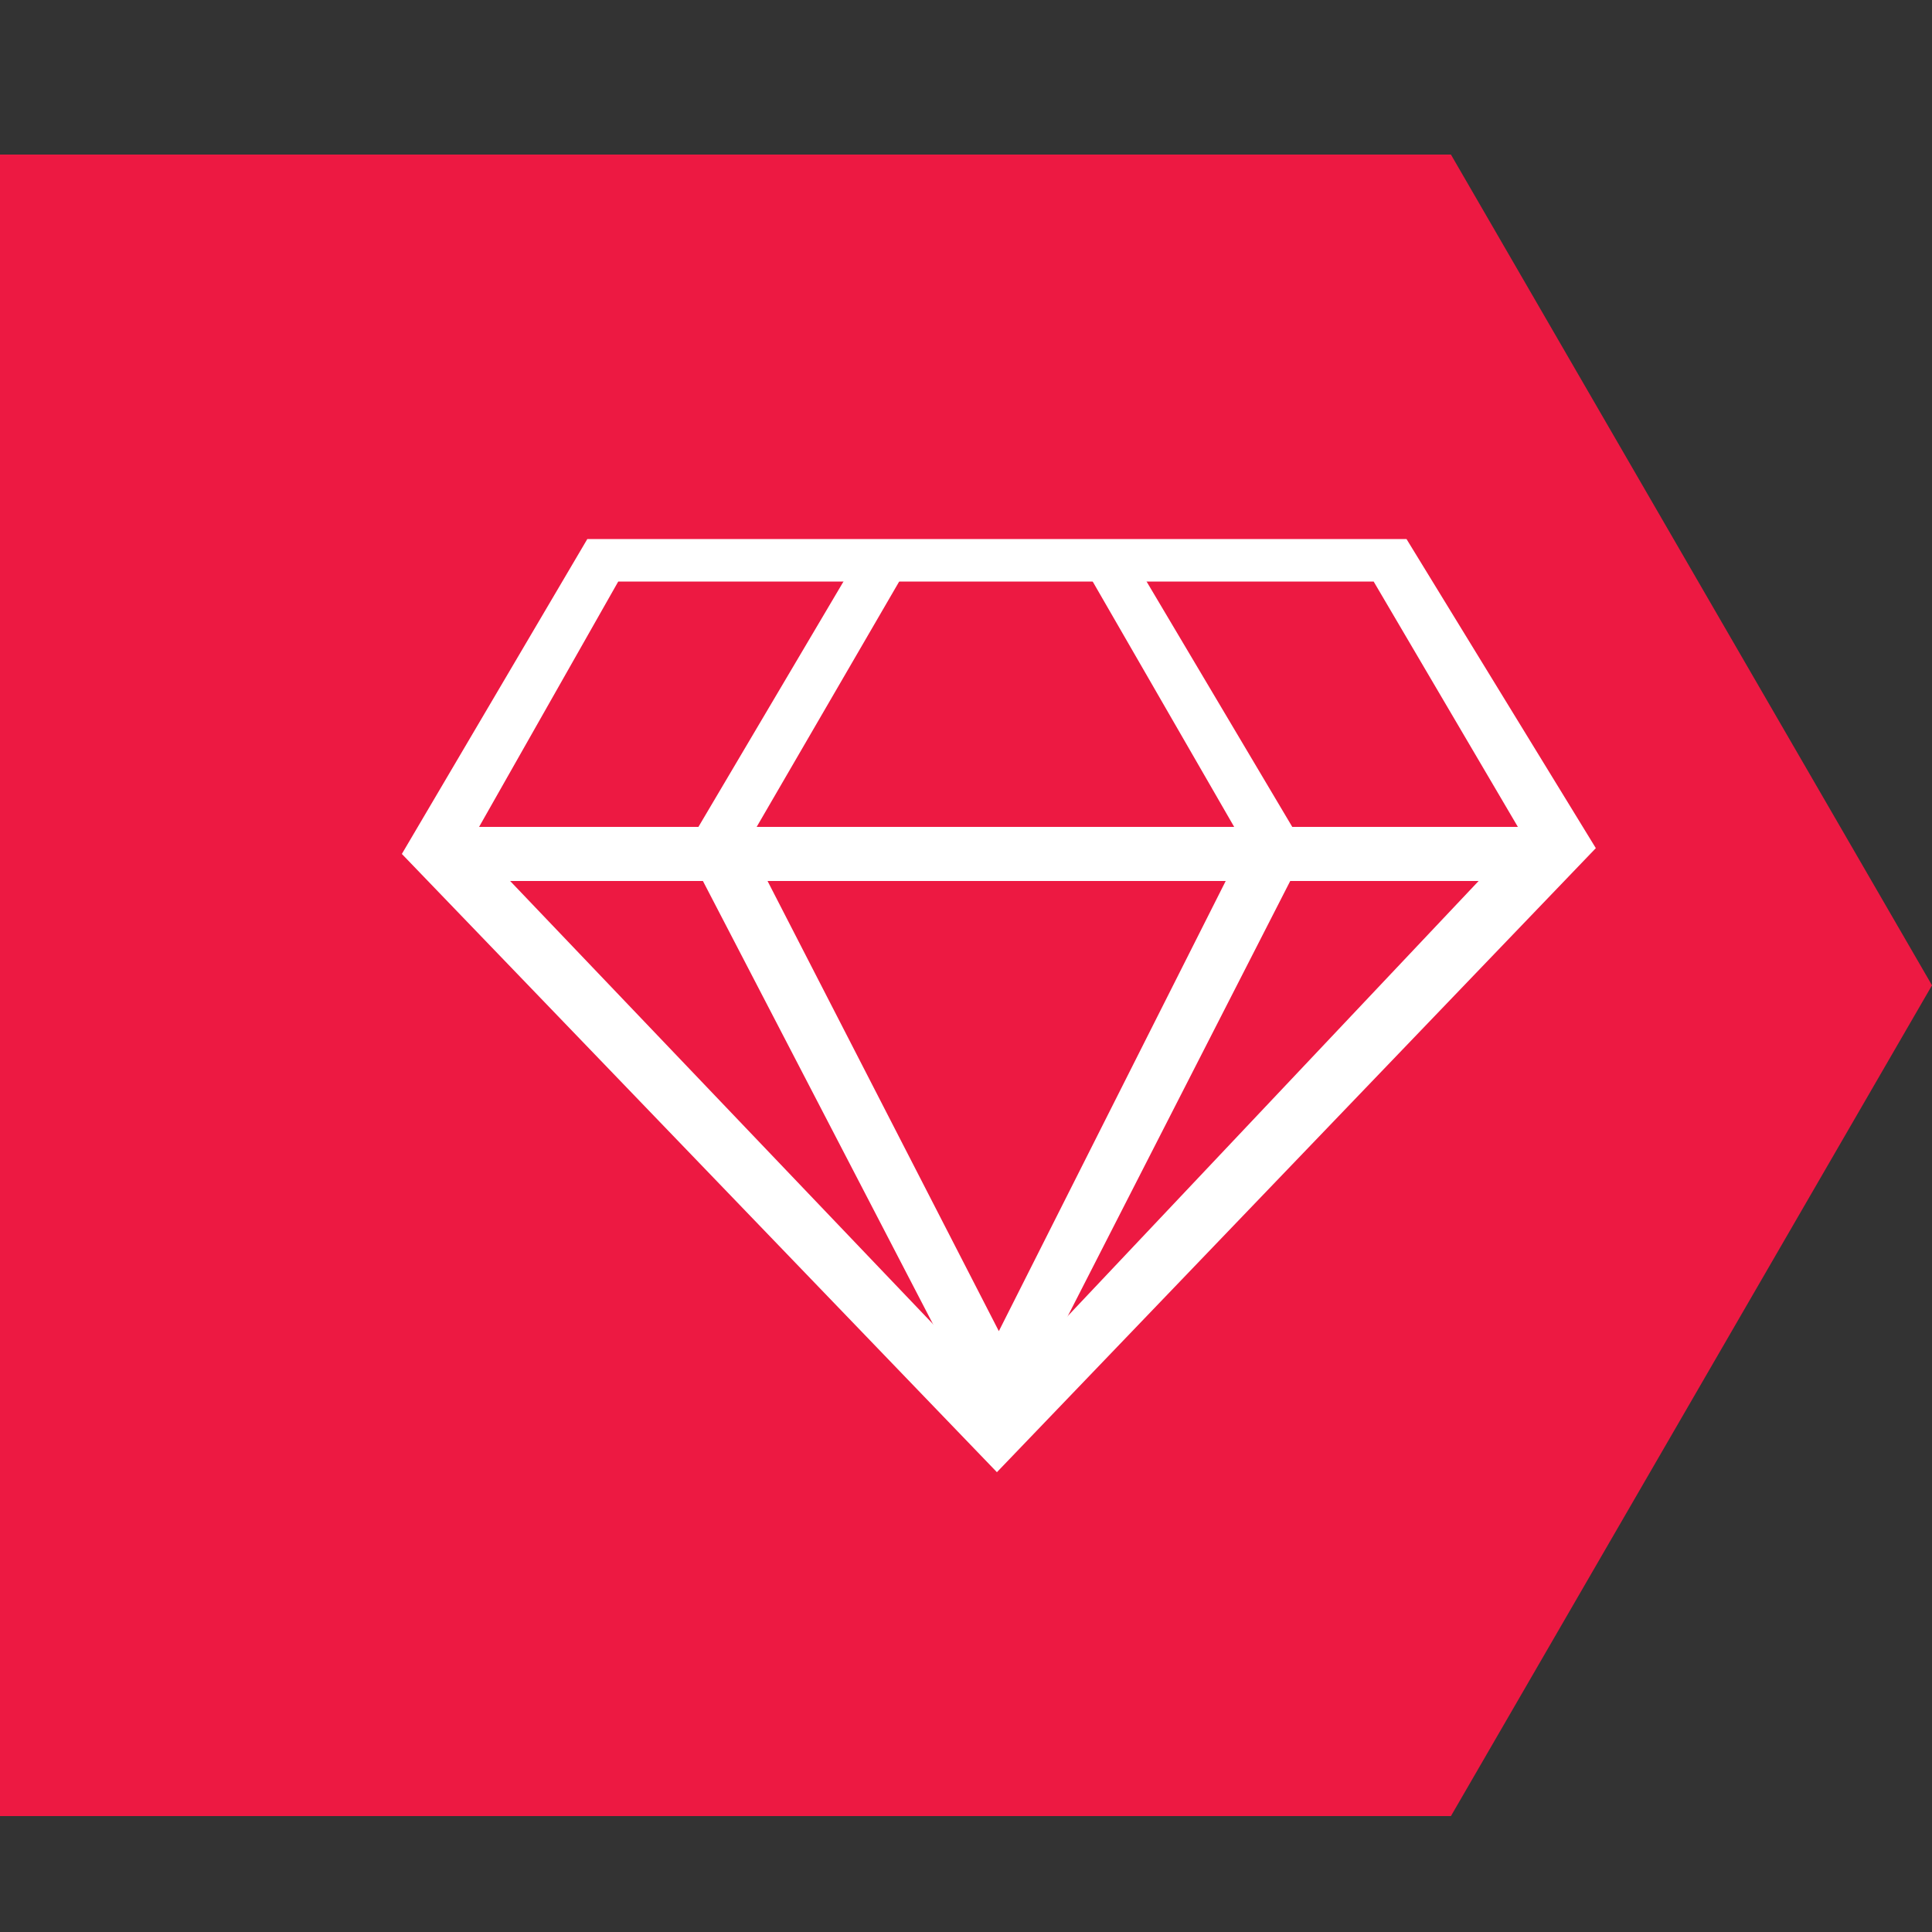 <?xml version="1.0" encoding="utf-8"?>
<!-- Generator: Adobe Illustrator 21.0.2, SVG Export Plug-In . SVG Version: 6.00 Build 0)  -->
<svg version="1.1" id="Layer_1" xmlns="http://www.w3.org/2000/svg" xmlns:xlink="http://www.w3.org/1999/xlink" x="0px" y="0px"
	 viewBox="0 0 100 100" style="enable-background:new 0 0 100 100;" xml:space="preserve">
<rect x="0" y="0" width="100" height="100" fill="#333333" stroke="none"/>
<style type="text/css">
	.st0{fill:#ED1942;}
	.st1{fill:#FFFFFF;}
</style>
<path class="st0" d="M75.1,8H0v42.4V94h75.1L100,51L75.1,8z"/>
<g>
	<path class="st1" d="M51.6,76.2l-30.8-32l9.6-16.3h42.4l9.8,16L51.6,76.2z M24.4,43.5L51.6,72l27.2-28.8l-7.7-13.1H32L24.4,43.5z"
		/>
	<rect x="22.6" y="42.8" class="st1" width="58.1" height="2.8"/>
	<path class="st1" d="M51.7,75.1L35.5,43.9L44.9,28h13.2l9.5,16L51.7,75.1z M38.7,43.6l13,25.3l12.7-25.2L56.5,30h-9.9L38.7,43.6z"
		/>
</g>
</svg>

